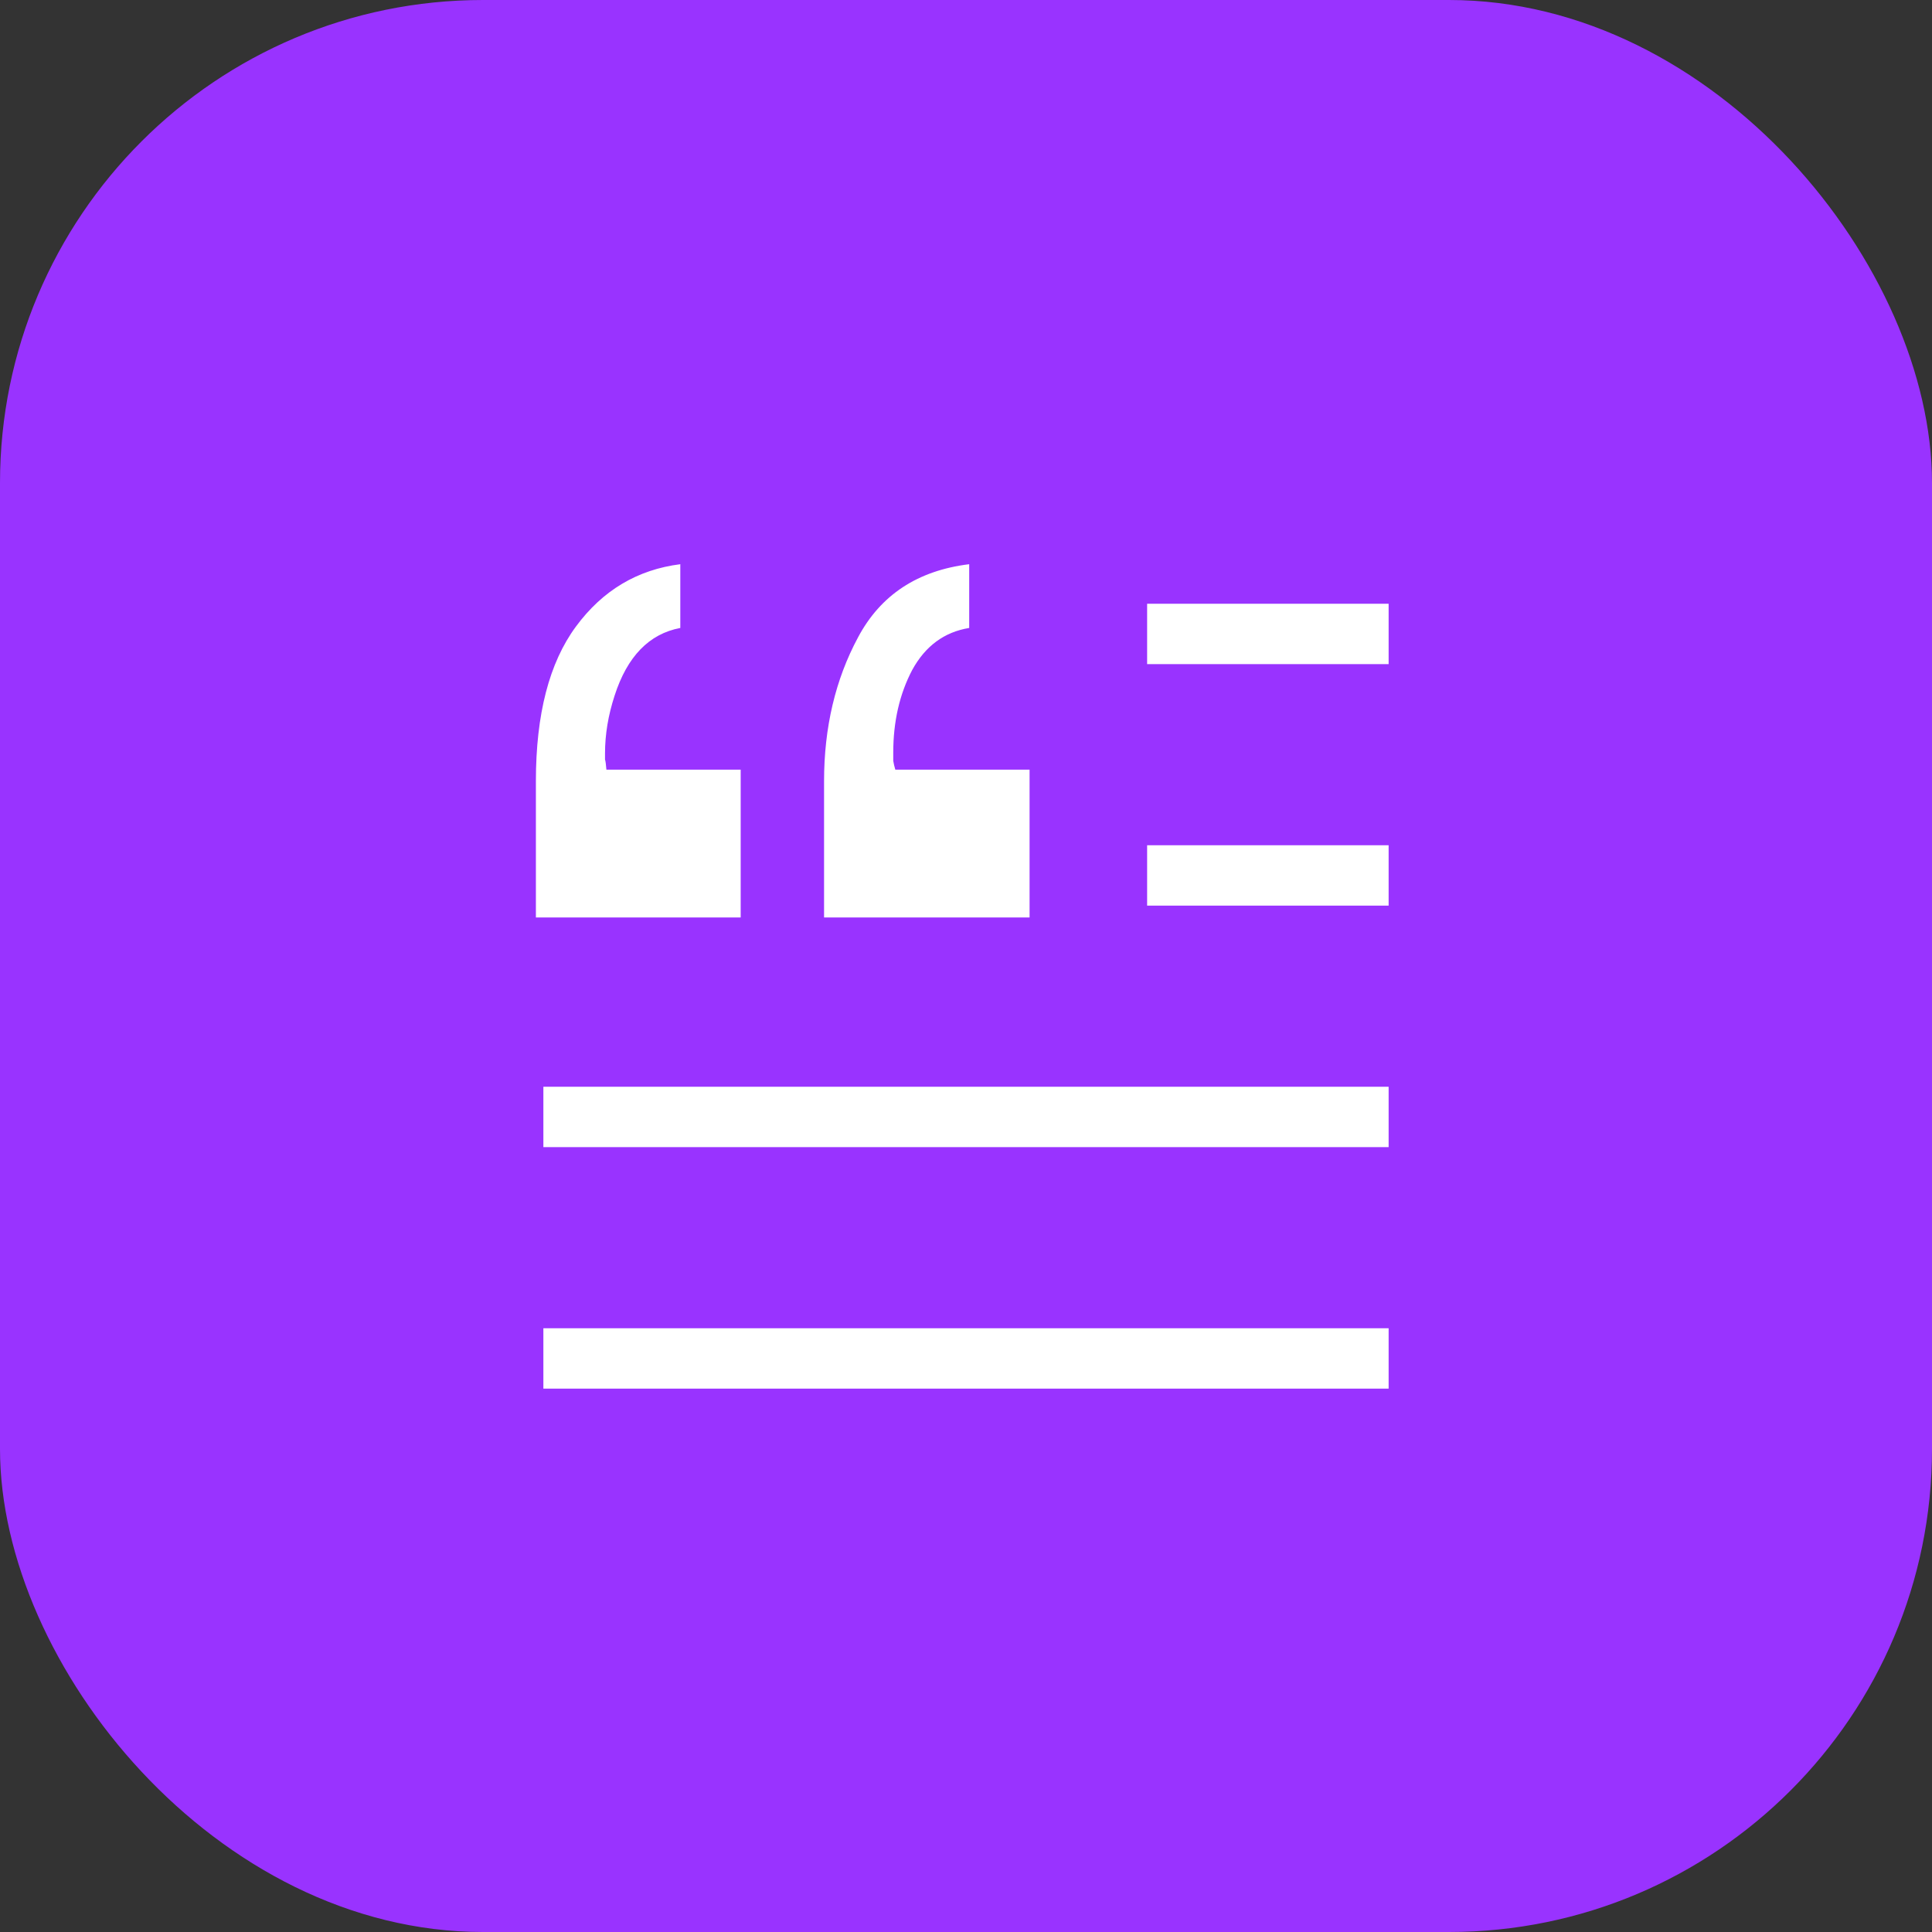 <svg width="32" height="32" viewBox="0 0 32 32" fill="none" xmlns="http://www.w3.org/2000/svg">
<rect x="0" y="0" width="32" height="32" fill="#333333" stroke="none"/>
<rect width="32" height="32" rx="8" fill="#9933FF"/>
<path d="M9 18.5H23" stroke="white"/>
<path d="M19 14.5H23" stroke="white"/>
<path d="M19 10.5H23" stroke="white"/>
<path d="M9 22.5L23 22.5" stroke="white"/>
<path d="M11.268 10.401C10.752 10.498 10.388 10.873 10.179 11.524C10.074 11.846 10.021 12.164 10.021 12.479C10.021 12.516 10.021 12.55 10.021 12.58C10.029 12.602 10.037 12.658 10.044 12.748H12.268V15.196H8.876V12.939C8.876 11.831 9.097 10.977 9.539 10.378C9.98 9.779 10.557 9.435 11.268 9.345V10.401ZM16.053 10.401C15.641 10.468 15.326 10.7 15.109 11.097C14.9 11.494 14.795 11.951 14.795 12.467C14.795 12.512 14.795 12.557 14.795 12.602C14.802 12.647 14.814 12.696 14.829 12.748H17.053V15.196H13.649V12.939C13.649 12.048 13.837 11.254 14.211 10.558C14.585 9.854 15.199 9.45 16.053 9.345V10.401Z" fill="white"/>
</svg>

